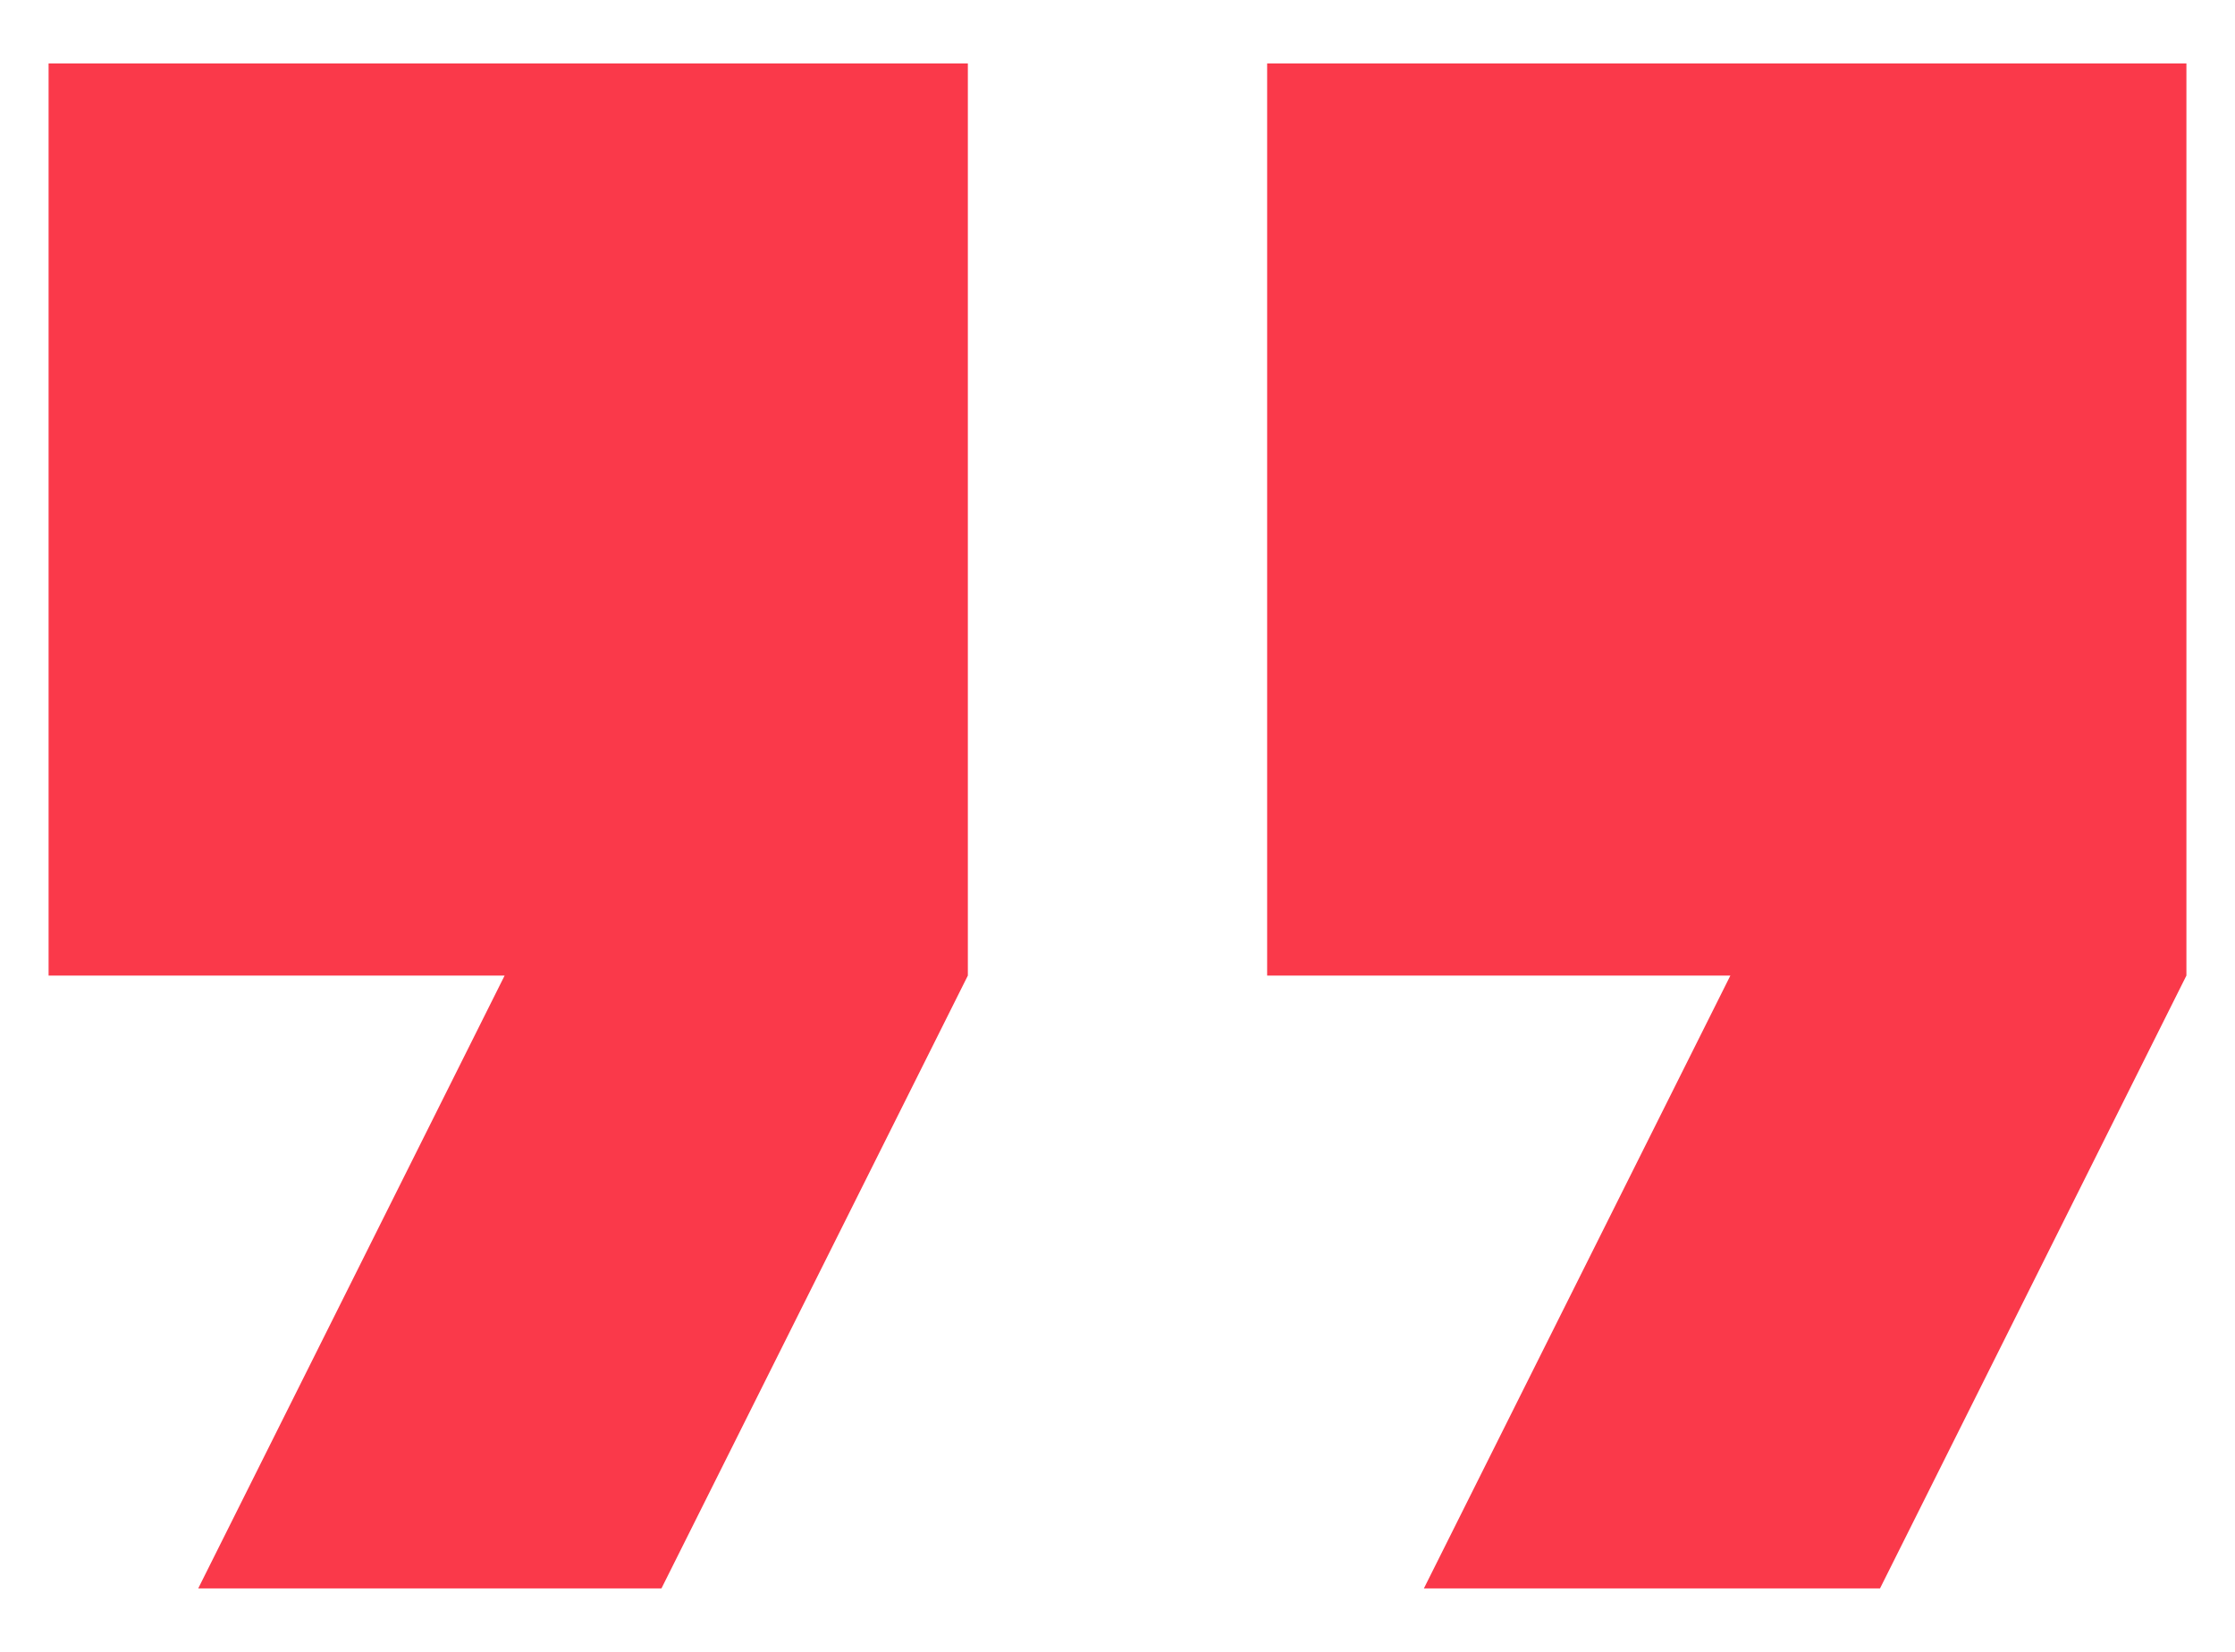 <svg width="23" height="17" viewBox="0 0 23 17" fill="none" xmlns="http://www.w3.org/2000/svg">
<path d="M0.5 10.04H5.193L2.04 16.347H6.807L9.96 10.04V0.653H0.5V10.04ZM13.04 0.653V10.04H17.807L14.653 16.347H19.347L22.5 10.04V0.653H13.04Z" fill="#FA394A"/>
</svg>
